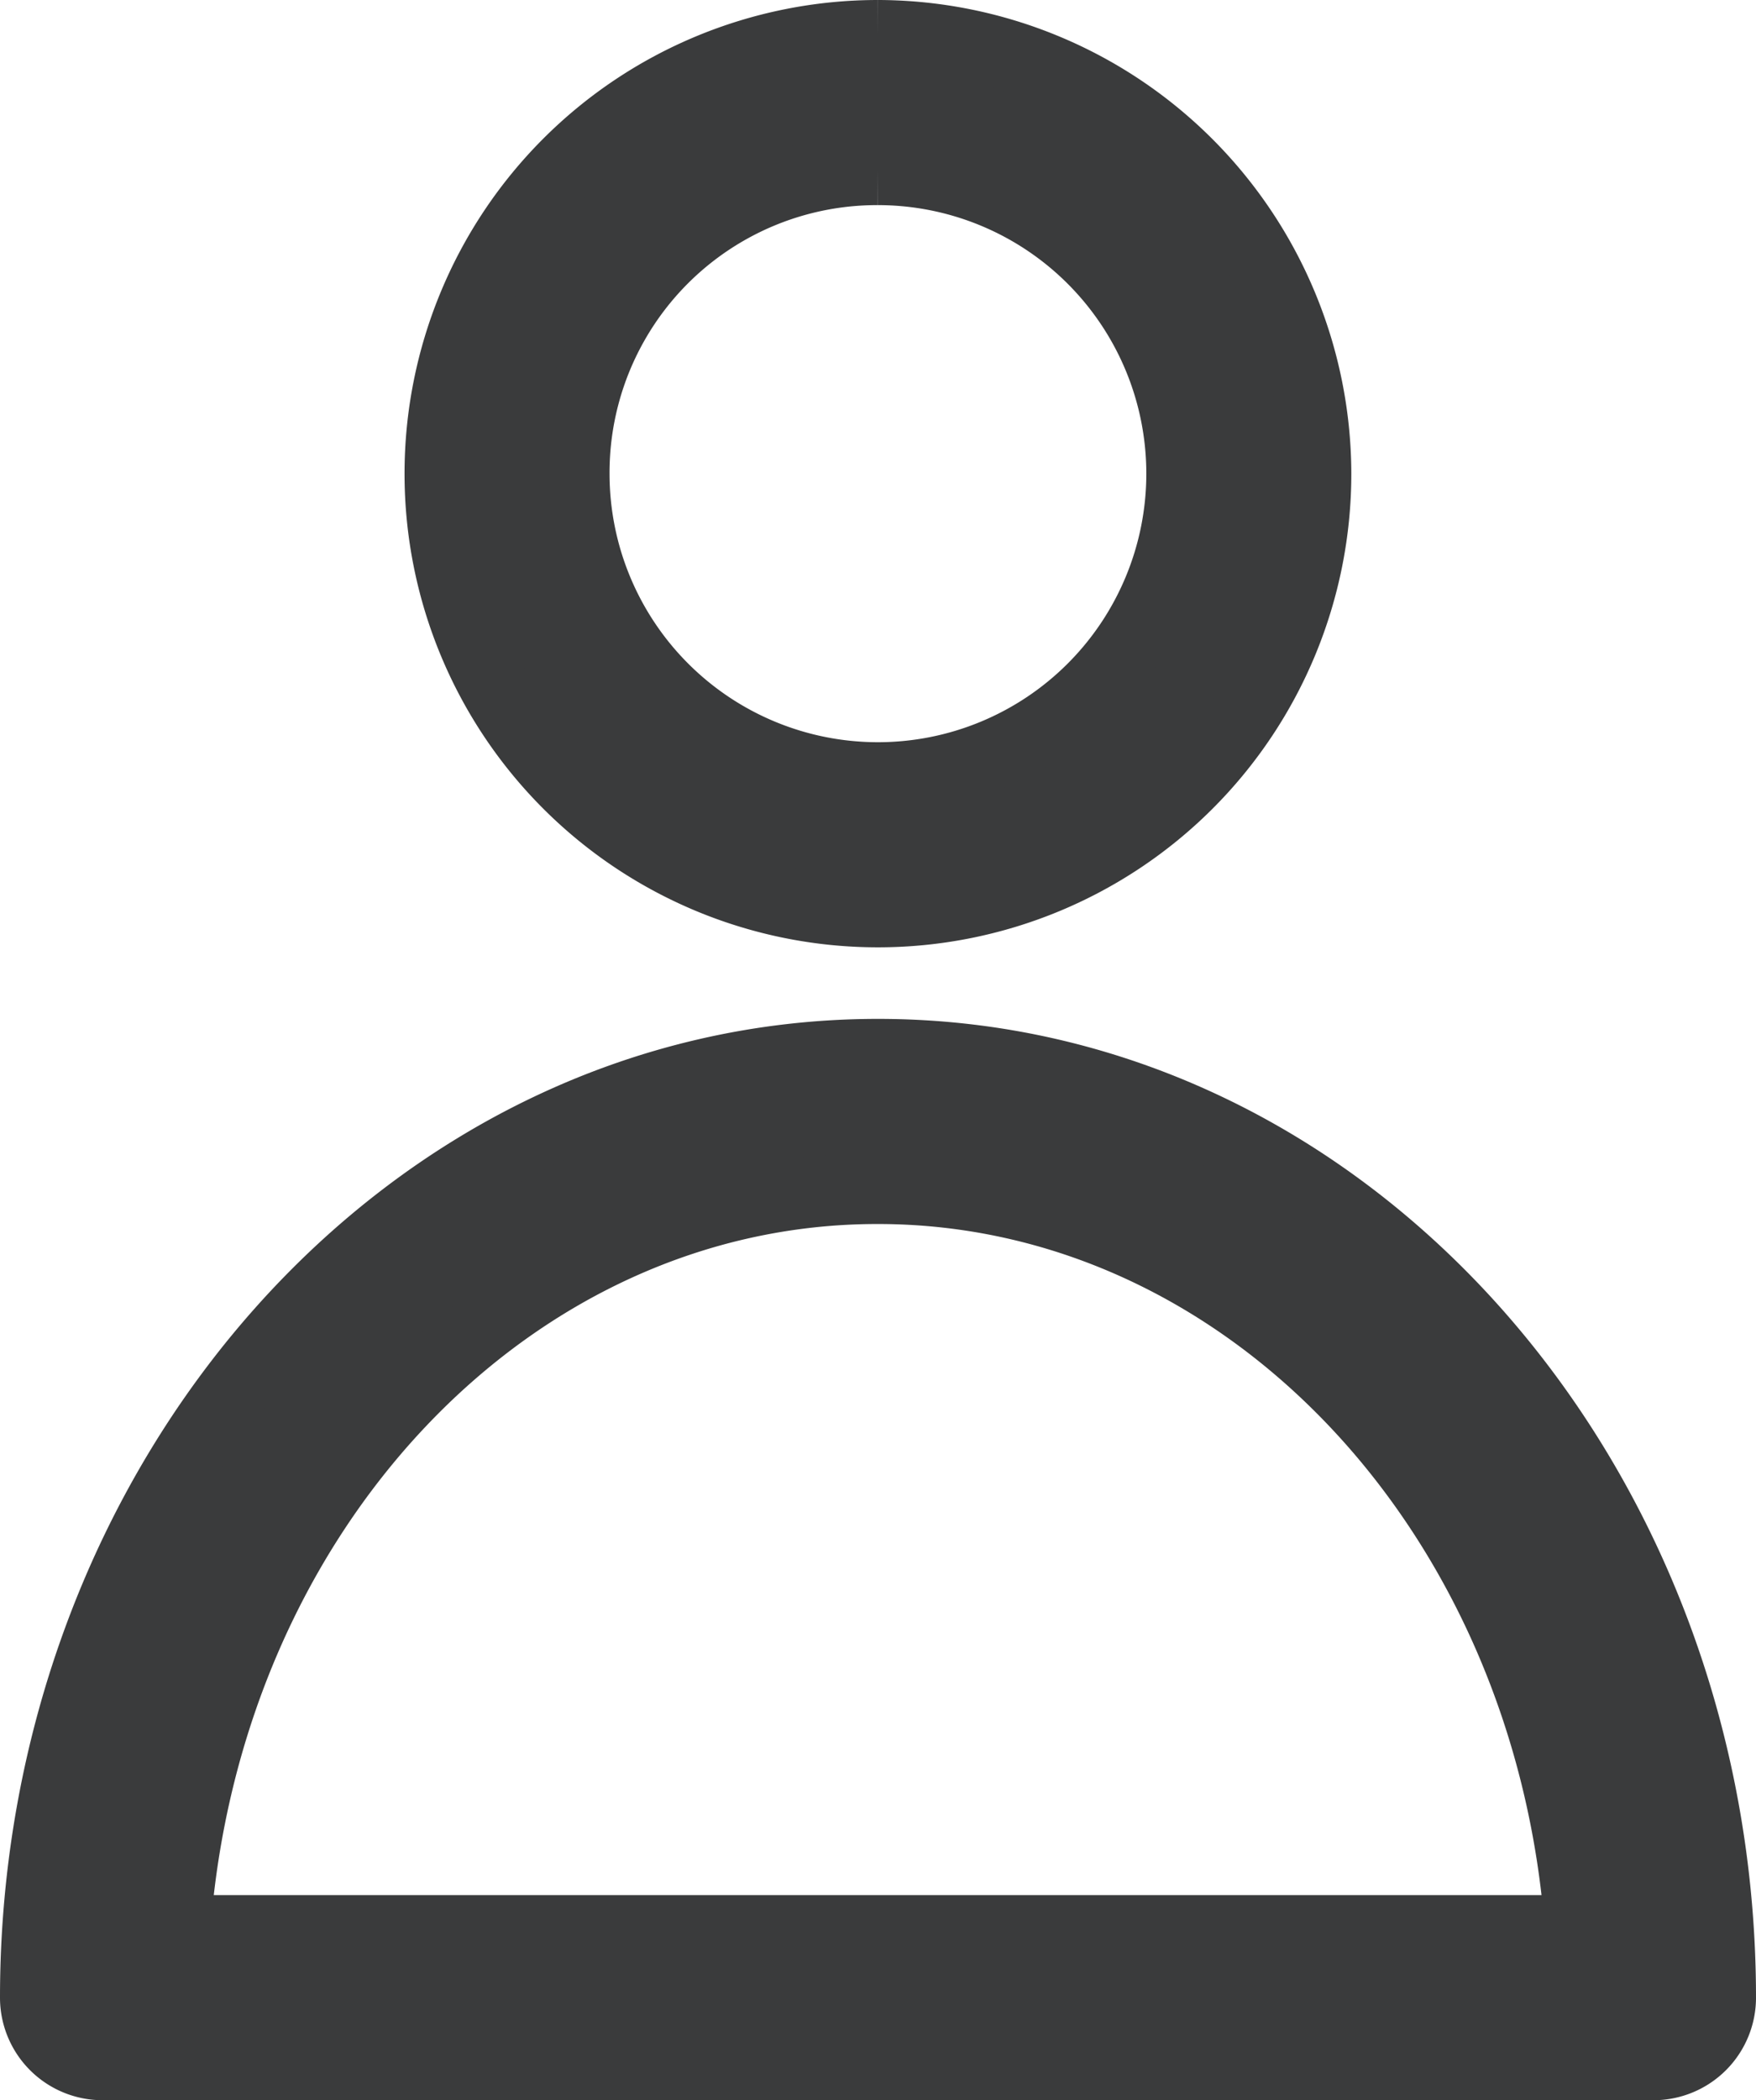 <svg xmlns="http://www.w3.org/2000/svg" width="12.523" height="14.969" viewBox="0 0 12.523 14.969">
  <path id="Account-Icon" d="M6.011,0A3.126,3.126,0,1,0,9.137,3.126,3.133,3.133,0,0,0,6.011,0m0,.962A2.164,2.164,0,1,1,3.847,3.126,2.157,2.157,0,0,1,6.011.962m0,6.3C2.664,7.262,0,10.309,0,13.988H0a.481.481,0,0,0,.481.481H11.542a.481.481,0,0,0,.481-.481c0-3.679-2.664-6.726-6.011-6.726Zm0,.962c2.619,0,4.789,2.3,5.007,5.283H1c.218-2.983,2.388-5.283,5.007-5.283Z" transform="translate(0.25 0.25)" fill="#3a3b3c" stroke="#3a3b3c" stroke-width="0.5"/>
</svg>
